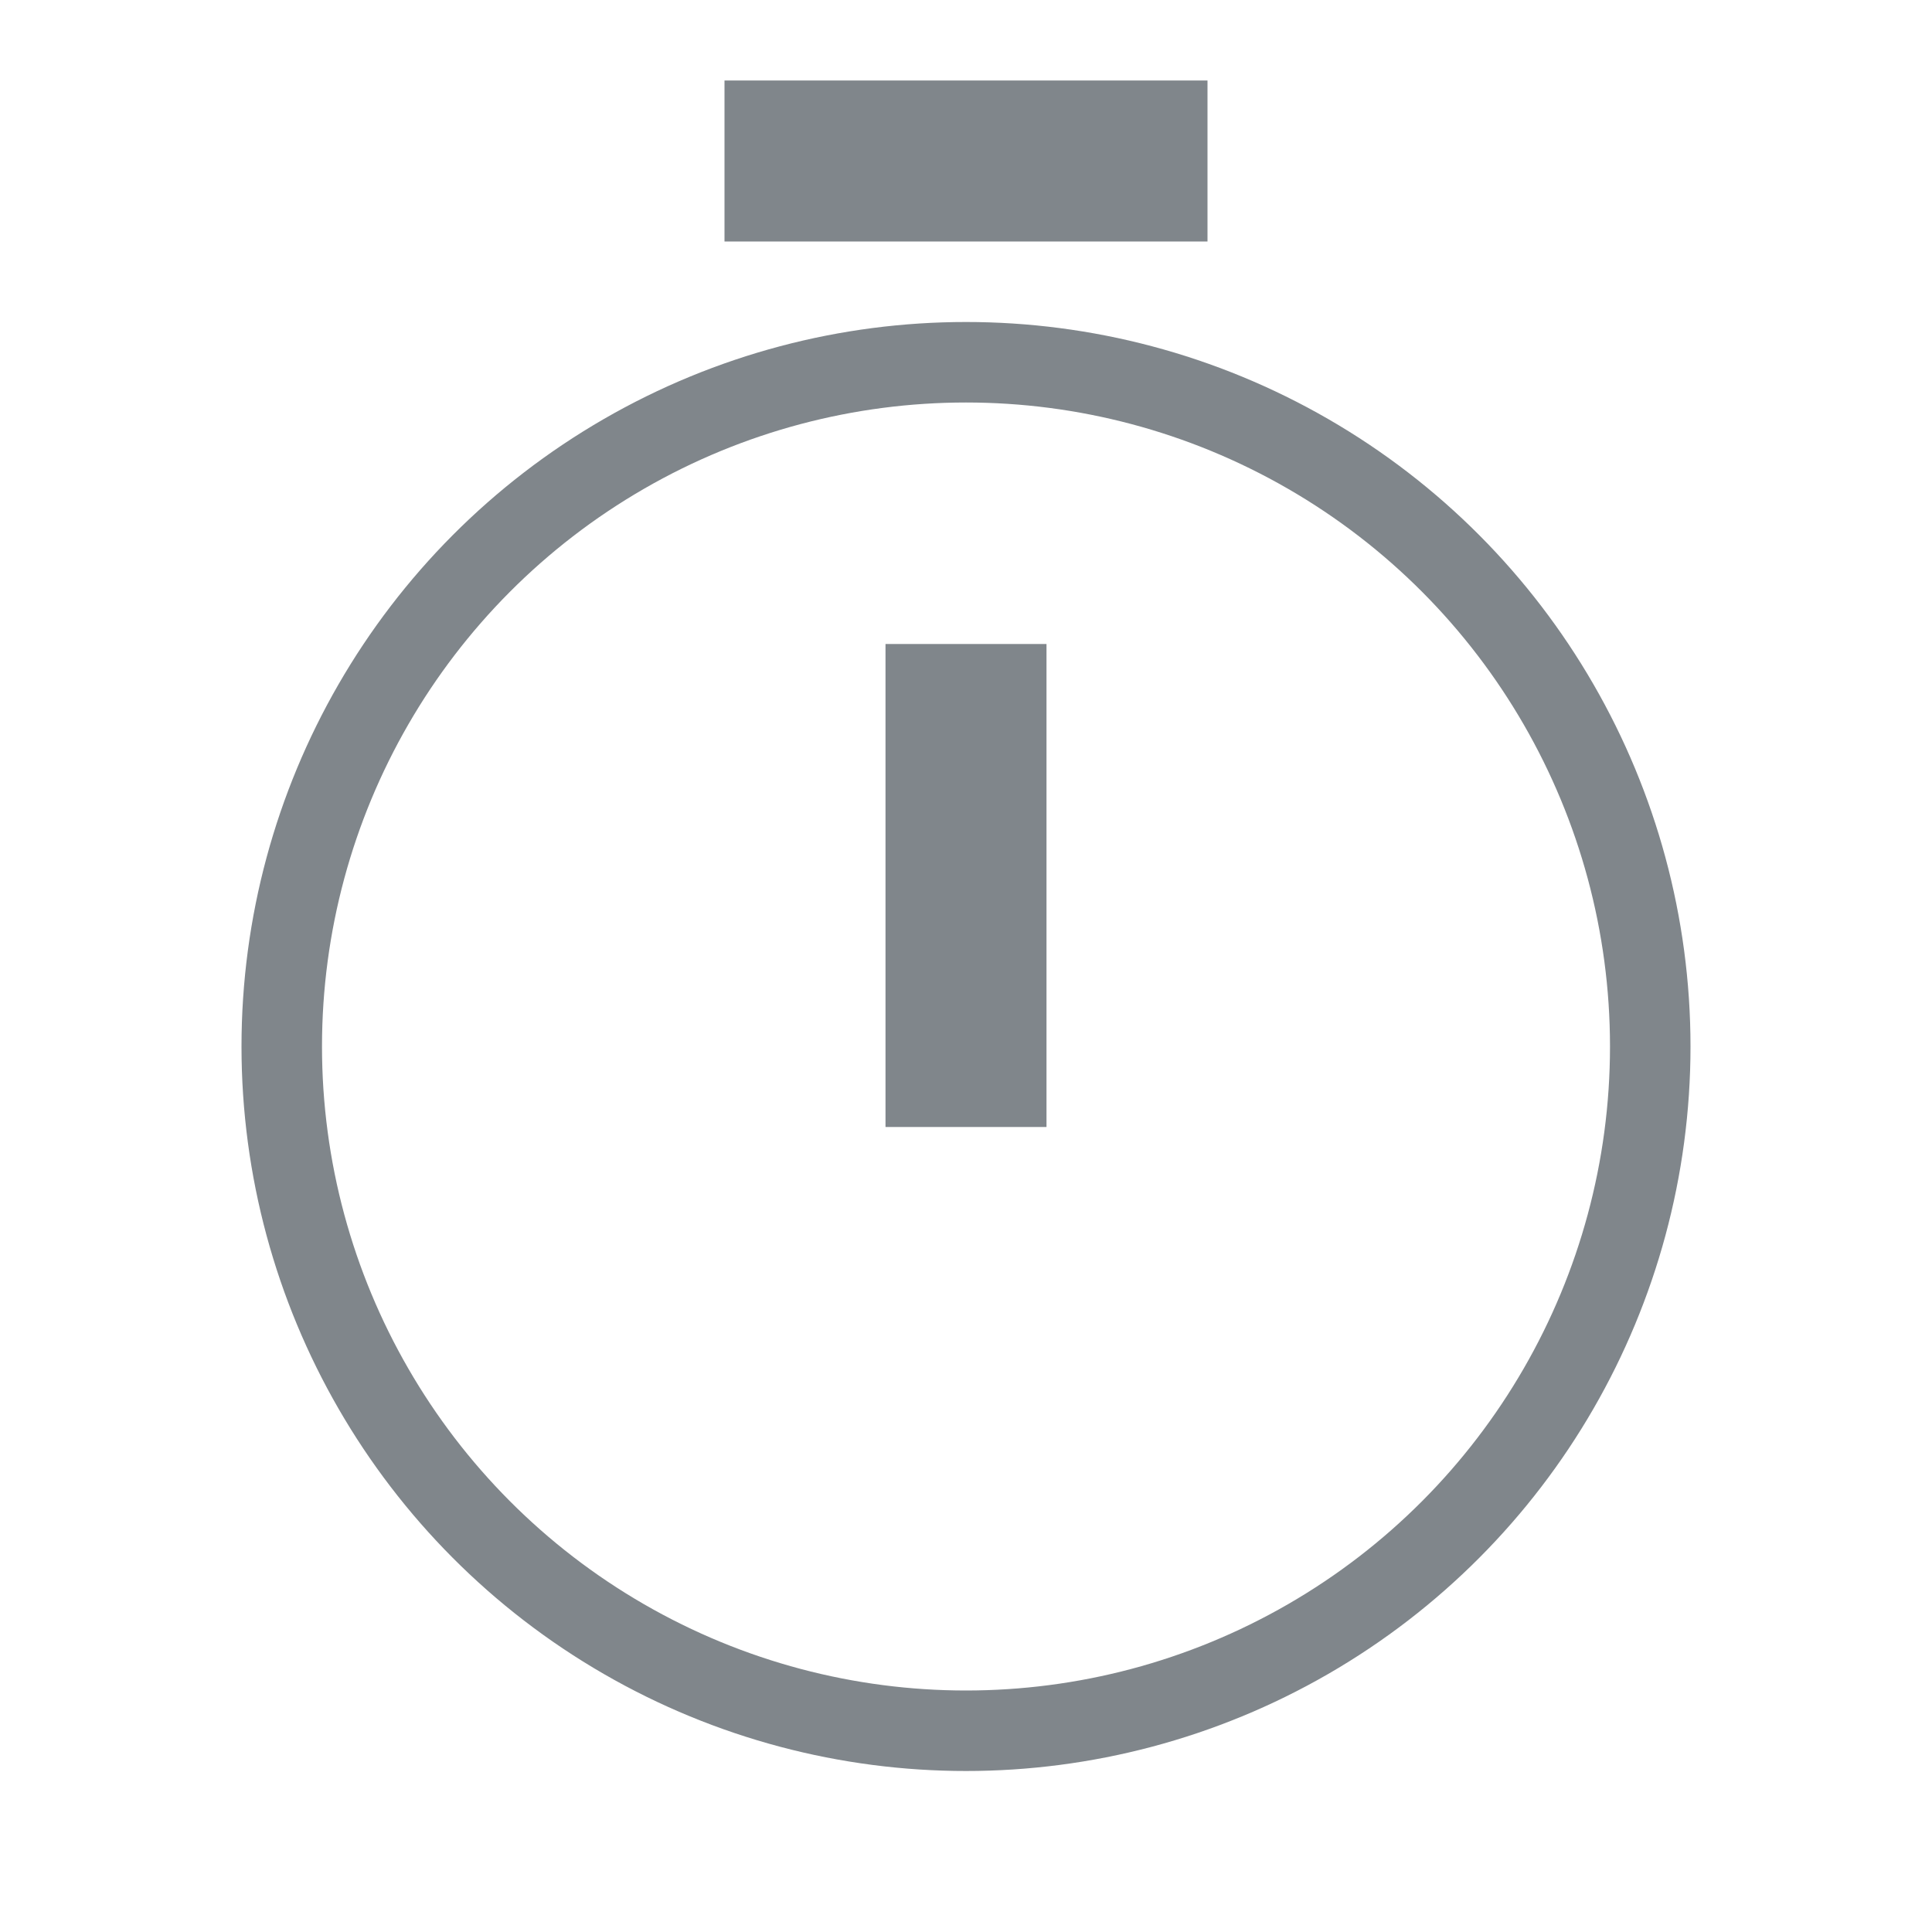 <svg width="24" height="24" viewBox="0 0 24 24" fill="none" xmlns="http://www.w3.org/2000/svg">
<rect x="0" y="0" width="24" height="24" fill="#333333" stroke="none"/>
<g clip-path="url(#clip0_4_90846)">
<rect width="24" height="24" fill="white"/>
<rect x="9.5" y="1.5" width="5" height="1" fill="white" stroke="#80868B"/>
<circle cx="12" cy="13" r="8.5" stroke="#80868B"/>
<rect x="11.5" y="8.5" width="1" height="5" fill="white" stroke="#80868B"/>
</g>
<defs>
<clipPath id="clip0_4_90846">
<rect width="24" height="24" fill="white"/>
</clipPath>
</defs>
</svg>
